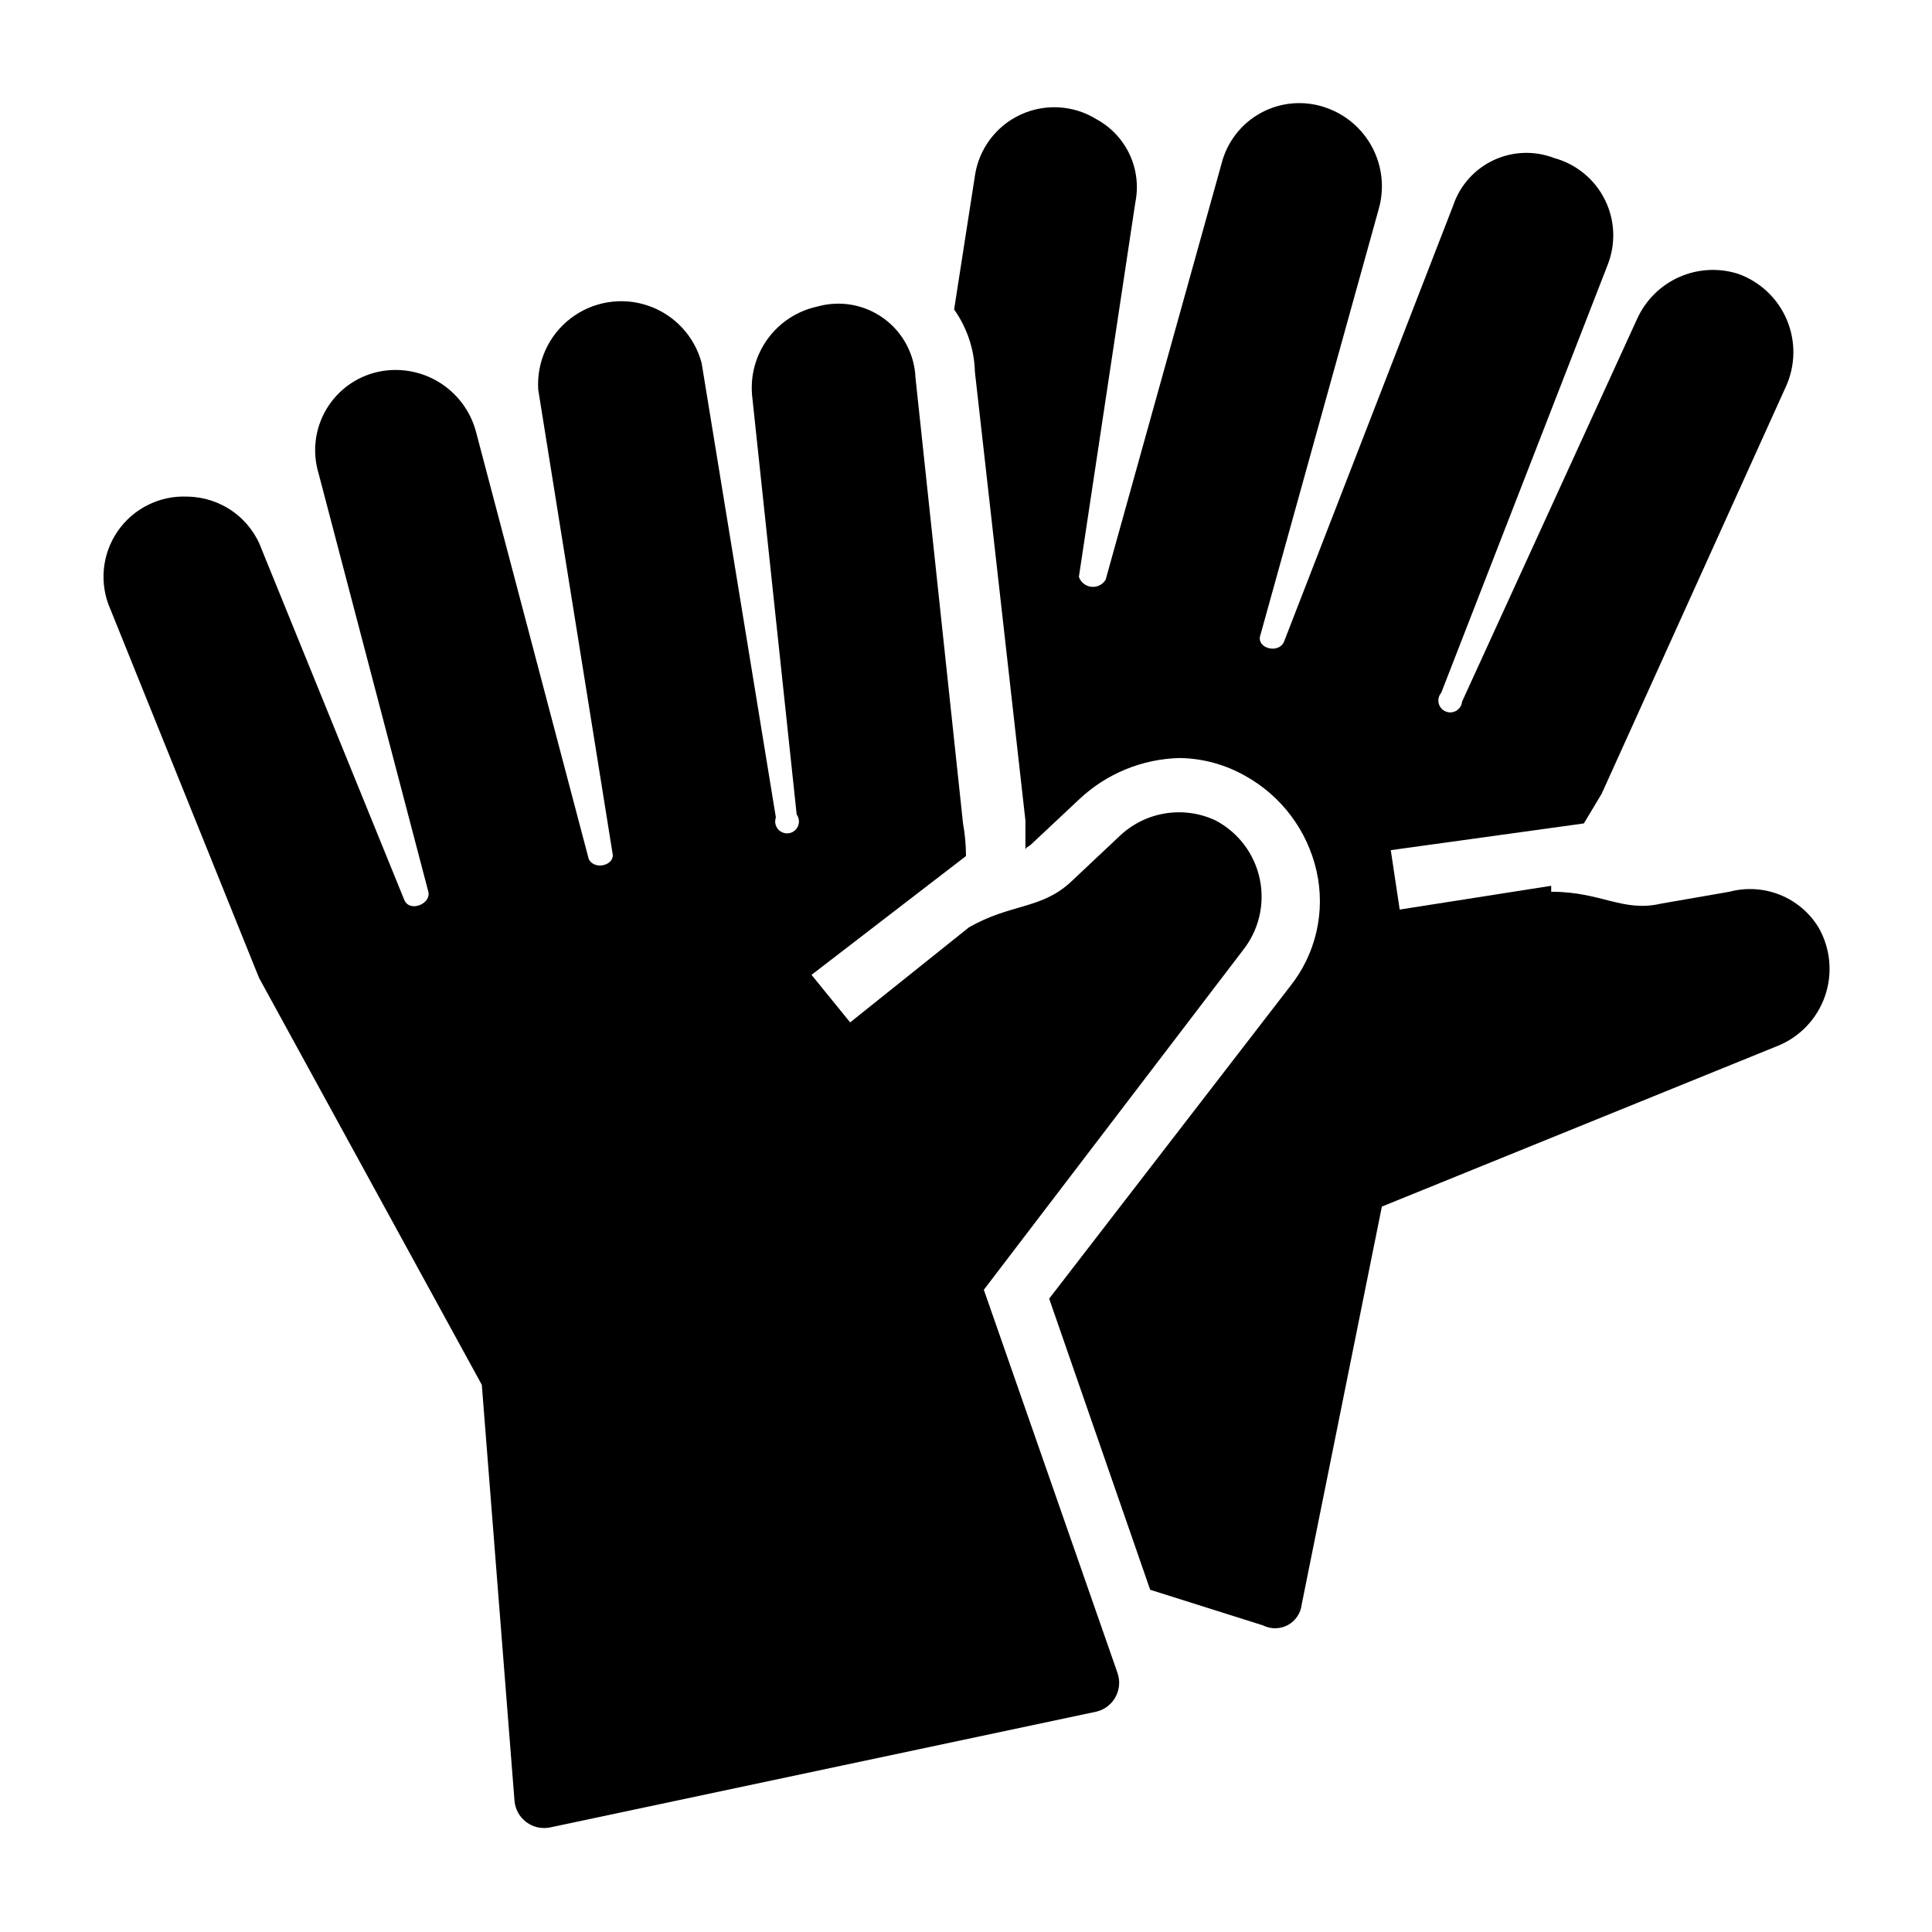 <?xml version="1.0" encoding="UTF-8"?>
<!-- Uploaded to: ICON Repo, www.iconrepo.com, Generator: ICON Repo Mixer Tools -->
<svg fill="#000000" width="800px" height="800px" version="1.1" viewBox="144 144 512 512" xmlns="http://www.w3.org/2000/svg">
 <g>
  <path d="m614.91 421.25-104.7 42.508-21.254 105.48c-0.266 2.301-1.641 4.328-3.68 5.426-2.039 1.098-4.488 1.129-6.555 0.086l-29.914-9.445-26.766-77.145 63.762-82.656 0.004-0.004c6.922-8.613 9.531-19.922 7.082-30.699-2.426-10.703-9.297-19.863-18.891-25.191-5.285-3.004-11.242-4.625-17.32-4.723-9.98 0.219-19.523 4.148-26.762 11.02l-12.594 11.809c-0.789 0.789-1.574 0.789-1.574 1.574v-7.871l-13.387-118.87c-0.156-5.938-2.074-11.691-5.508-16.531l5.512-35.426h-0.004c1.039-7.094 5.586-13.188 12.094-16.203 6.508-3.016 14.098-2.547 20.184 1.246 3.836 2.102 6.898 5.371 8.742 9.34 1.84 3.965 2.363 8.418 1.488 12.703l-14.953 99.188c0.488 1.445 1.773 2.477 3.289 2.644 1.52 0.172 2.996-0.555 3.793-1.855l30.703-110.21c1.441-5.785 5.242-10.699 10.484-13.543 5.238-2.844 11.43-3.356 17.066-1.414 5.336 1.809 9.773 5.586 12.41 10.566 2.633 4.977 3.266 10.773 1.758 16.199l-31.488 113.36c-0.789 3.148 4.723 4.723 6.297 1.574l44.875-115.71c1.773-5.297 5.637-9.641 10.691-12.016 5.051-2.379 10.859-2.59 16.07-0.582 5.836 1.59 10.719 5.594 13.422 11 2.707 5.41 2.977 11.719 0.75 17.34l-44.086 113.36c-0.66 0.762-0.918 1.789-0.691 2.769 0.223 0.98 0.902 1.797 1.828 2.191 0.926 0.398 1.984 0.328 2.848-0.184 0.867-0.516 1.434-1.414 1.527-2.414l46.445-101.55c2.246-4.898 6.211-8.809 11.141-10.984 4.934-2.176 10.492-2.469 15.625-0.82 5.805 2.082 10.473 6.504 12.863 12.191 2.394 5.684 2.297 12.109-0.27 17.719l-48.805 107.85-4.723 7.871-51.168 7.086 2.363 15.742 40.148-6.297v1.574c13.383 0 18.895 5.512 29.125 3.148l18.105-3.148-0.004 0.004c4.43-1.184 9.121-0.902 13.379 0.801 4.254 1.699 7.848 4.734 10.238 8.645 3.191 5.551 3.809 12.219 1.695 18.266-2.117 6.047-6.758 10.871-12.715 13.223z"/>
  <path d="m473.21 396.06-68.484 89.742 35.426 101.55-0.004-0.004c0.73 2.09 0.551 4.387-0.5 6.332-1.047 1.949-2.863 3.363-5.008 3.902l-144.85 30.703c-2.211 0.457-4.516-0.055-6.32-1.414-1.809-1.355-2.945-3.422-3.125-5.672l-8.66-110.21-59.039-107.85-39.359-97.613c-3.023-6.75-2.32-14.586 1.855-20.688 4.176-6.106 11.227-9.598 18.609-9.227 4.336 0.074 8.543 1.469 12.062 4.004 3.516 2.531 6.176 6.078 7.617 10.164l37.785 92.891c1.574 3.148 7.086 0.789 6.297-2.363l-29.125-110.99c-1.664-5.644-0.918-11.727 2.066-16.801 2.984-5.074 7.938-8.68 13.68-9.965 5.523-1.207 11.297-0.25 16.133 2.684 4.836 2.93 8.359 7.606 9.844 13.059l29.914 113.36c1.574 3.148 7.086 1.574 6.297-1.574l-19.68-122.8c-0.473-7.348 2.754-14.445 8.602-18.918 5.848-4.477 13.543-5.734 20.512-3.359 6.969 2.379 12.289 8.078 14.184 15.191l19.68 120.44c-0.371 1.039-0.176 2.199 0.523 3.055 0.699 0.855 1.793 1.285 2.887 1.129s2.023-0.875 2.453-1.891c0.43-1.016 0.297-2.184-0.352-3.078l-11.809-111c-0.508-5.375 0.977-10.746 4.168-15.102 3.195-4.352 7.871-7.383 13.148-8.516 6.031-1.691 12.504-0.527 17.566 3.156 5.062 3.684 8.164 9.48 8.414 15.738l12.594 118.08v-0.004c0.516 2.859 0.777 5.758 0.789 8.66l-40.934 31.488 10.234 12.594 31.488-25.191c11.02-6.297 18.895-4.723 26.766-11.809l13.383-12.594-0.004 0.004c3.332-3.09 7.508-5.113 11.992-5.812 4.488-0.703 9.082-0.051 13.199 1.875 6.066 3.184 10.383 8.926 11.754 15.637 1.375 6.715-0.34 13.688-4.672 19z"/>
 </g>
</svg>